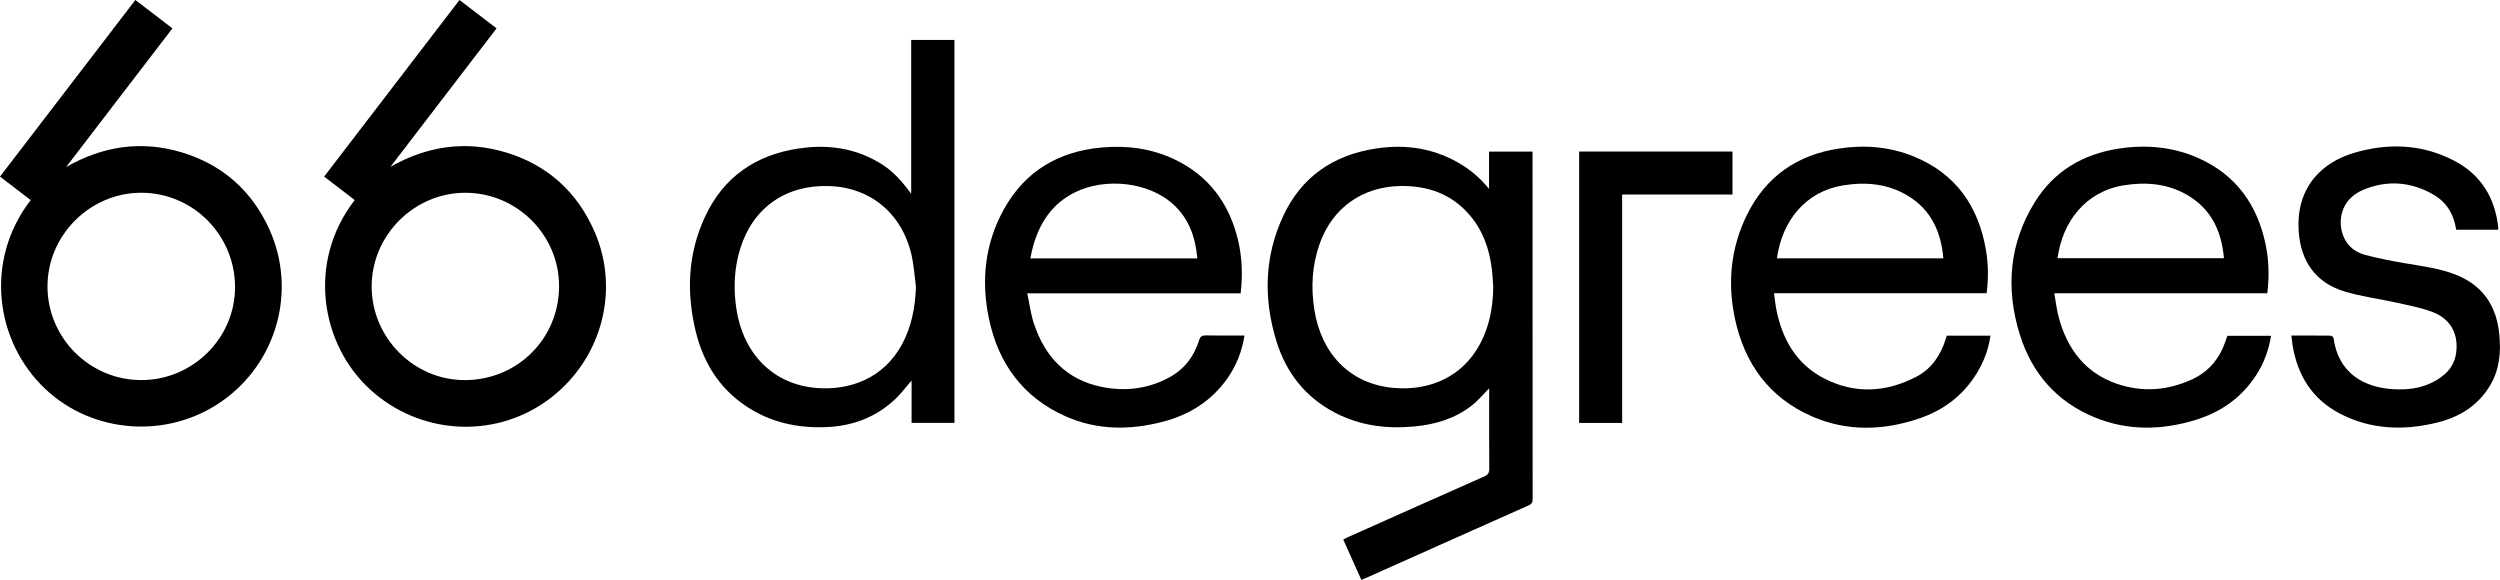<?xml version="1.0" encoding="UTF-8"?>
<svg id="Layer_2" data-name="Layer 2" xmlns="http://www.w3.org/2000/svg" viewBox="0 0 923.89 214.31">
  <path d="m550.28,69.82v-13.8h16.08v1.75c0,42.22,0,84.43.03,126.65,0,1.25-.36,1.86-1.54,2.38-20.15,8.95-40.28,17.96-60.41,26.96-.36.16-.73.3-1.35.54-2.21-4.93-4.41-9.85-6.68-14.9.54-.29,1-.57,1.49-.79,16.83-7.51,33.66-15.03,50.52-22.49,1.43-.63,1.97-1.36,1.95-2.97-.09-9.39-.04-18.79-.04-28.18,0-.56,0-1.11,0-1.47-2.1,2.11-4.07,4.53-6.46,6.39-6.16,4.8-13.4,6.97-21.08,7.7-10.28.98-20.24-.25-29.51-5.11-10.91-5.71-17.95-14.73-21.55-26.34-4.85-15.63-4.51-31.19,2.41-46.16,6.74-14.58,18.55-22.69,34.35-25.1,11.37-1.74,22.1,0,31.95,6.16,3.73,2.33,6.97,5.22,9.84,8.77Zm1.56,36.35c-.17-2.25-.24-4.52-.52-6.76-.92-7.38-3.29-14.21-8.2-19.93-6.75-7.86-15.55-10.92-25.7-10.73-13.99.25-25.03,8.13-29.7,21.25-2.85,8.01-3.32,16.24-1.98,24.58,2.58,16.04,13.05,27.51,29.69,28.81,12.76,1,24.99-3.93,31.6-16.42,3.44-6.49,4.69-13.51,4.81-20.79Z"/>
  <path d="m169.81,0c4.66,3.56,9.14,7,13.7,10.48-13.13,17.13-26.17,34.14-39.21,51.16,13.66-7.76,28.05-9.85,43.07-5.19,15.12,4.69,25.93,14.54,32.29,29.01,9.81,22.33,2.35,48.47-17.73,62.76-19.85,14.13-47.01,12.3-65.16-4.29-18.1-16.54-23.53-46.89-5.68-70.01-3.72-2.85-7.44-5.7-11.3-8.66,16.66-21.74,33.27-43.41,50.02-65.26Zm-32.46,105.88c.01,18.94,15.57,34.59,34.4,34.59,19.46,0,34.86-15.35,34.86-34.74,0-18.88-15.53-34.4-34.5-34.49-18.98-.09-34.77,15.65-34.76,34.64Z"/>
  <path d="m50.02,0c4.64,3.55,9.13,6.98,13.7,10.48-13.15,17.16-26.22,34.21-39.3,51.27,13.56-7.8,27.89-9.95,42.88-5.4,15.01,4.56,25.86,14.23,32.3,28.52,10.18,22.62,2.69,49.24-17.63,63.44-20.09,14.04-47.61,11.98-65.14-4.48C-1.6,126.54-6.06,96.54,11.34,73.95c-3.72-2.85-7.44-5.7-11.34-8.69C16.66,43.52,33.27,21.85,50.02,0Zm2.19,140.46c19.01,0,34.64-15.48,34.65-34.31.01-19.26-15.49-34.89-34.62-34.92-18.92-.03-34.66,15.64-34.69,34.55-.03,19.07,15.57,34.68,34.66,34.68Z"/>
  <path d="m352.72,156.28h-15.84v-15.66c-2.07,2.39-3.84,4.79-5.97,6.81-6.89,6.53-15.25,9.83-24.66,10.36-9.97.56-19.53-1.15-28.25-6.26-11.19-6.55-17.81-16.54-20.85-28.9-3.57-14.53-2.98-28.89,3.43-42.6,6.83-14.62,18.63-22.76,34.5-25.15,9.46-1.42,18.62-.54,27.28,3.82,5.79,2.91,9.46,6.17,14.38,12.94V14.75h15.98v141.53Zm-14.22-50.23c-.46-3.58-.71-7.2-1.41-10.73-3.16-15.85-14.92-26.01-30.58-26.56-16-.56-28.19,7.91-32.91,22.99-2.3,7.36-2.62,14.88-1.45,22.49,2.52,16.35,13.38,27.83,29.64,29.14,12.34.99,24.67-3.61,31.42-15.88,3.67-6.66,5-13.88,5.28-21.44Z"/>
  <path d="m837.89,108.37h-78.72c.57,3.15.89,6.11,1.66,8.96,3.16,11.67,9.79,20.52,21.56,24.53,9.39,3.2,18.78,2.47,27.78-1.7,6.04-2.8,10.04-7.59,12.21-13.88.26-.74.51-1.49.74-2.18h16.16c-.83,5.27-2.61,10.05-5.42,14.42-5.37,8.35-13.02,13.76-22.42,16.65-12.49,3.84-25.03,4.1-37.25-.89-14.07-5.75-23.29-16.29-27.76-30.66-5.3-17.02-3.95-33.6,5.57-48.95,7.1-11.45,17.83-17.75,31.06-19.76,10.11-1.53,20.04-.66,29.44,3.55,13.87,6.22,21.73,17.25,24.78,31.91,1.21,5.86,1.38,11.78.61,18Zm-77.52-12.94h61.51c-.9-10.14-4.79-18.36-13.78-23.49-7.24-4.13-15.14-4.76-23.2-3.46-14.29,2.29-22.73,13.57-24.52,26.95Z"/>
  <path d="m458.5,108.4h-78.87c.84,3.91,1.29,7.68,2.47,11.21,4.07,12.25,12,20.7,24.98,23.36,8.53,1.75,16.94.81,24.75-3.34,5.67-3.01,9.4-7.74,11.29-13.84.46-1.5,1.11-1.87,2.58-1.84,4.08.1,8.16.04,12.24.04.6,0,1.21,0,1.97,0-.96,5.94-3.03,11.2-6.38,15.93-5.88,8.31-14.02,13.38-23.74,15.92-12.16,3.18-24.28,3.19-35.93-1.96-15.79-6.99-24.93-19.55-28.4-36.15-2.95-14.11-1.48-27.88,5.66-40.62,7.83-13.95,20.14-21.14,35.94-22.59,9.3-.85,18.34.3,26.84,4.31,12.75,6.02,20.31,16.24,23.59,29.77,1.56,6.44,1.77,12.96,1.01,19.79Zm-77.71-12.91h61.68c-.67-7.91-3.15-14.9-9.16-20.22-8.98-7.96-24.67-9.75-35.95-4.24-8.55,4.18-13.22,11.36-15.66,20.25-.37,1.34-.6,2.72-.92,4.2Z"/>
  <path d="m734.2,108.36h-78.58c.28,2.1.44,4.05.82,5.95,2.2,11.01,7.35,20.19,17.58,25.49,11.37,5.89,22.97,5.27,34.2-.59,5.45-2.84,8.8-7.68,10.7-13.5.17-.53.34-1.07.52-1.65h16.14c-.6,4.27-1.93,8.19-3.92,11.89-5.04,9.39-12.86,15.56-22.87,18.86-13.18,4.35-26.44,4.67-39.31-.99-15.75-6.93-24.78-19.5-28.32-36.03-2.81-13.14-1.6-26.05,4.35-38.21,6.98-14.27,18.61-22.41,34.3-24.72,9.36-1.38,18.58-.64,27.37,2.94,15.54,6.33,23.94,18.32,26.73,34.54.91,5.27.96,10.57.27,16.01Zm-77.53-12.88h61.51c-.85-9.83-4.53-17.94-13.14-23.15-7.42-4.49-15.59-5.18-23.96-3.81-13.73,2.24-22.49,12.95-24.41,26.97Z"/>
  <path d="m846.81,124c5,0,9.75-.02,14.5.04.37,0,1.02.56,1.07.92,1.74,12.86,11.11,18.29,22.28,18.88,4.81.25,9.53-.24,13.92-2.37,4.76-2.3,8.42-5.65,9.12-11.2.88-6.91-2.11-12.4-8.61-14.91-4.13-1.59-8.57-2.43-12.91-3.41-6.56-1.47-13.3-2.29-19.71-4.23-10.71-3.23-16.19-11.14-16.96-22.1-1.21-17.28,9.6-25.87,20.16-29.04,12.68-3.8,25.22-3.43,37.13,2.73,10.03,5.18,15.31,13.76,16.46,24.93.02.16-.04.33-.08.65h-15.46c-.15-.7-.29-1.48-.48-2.24-1.13-4.63-3.73-8.29-7.82-10.66-8.36-4.85-17.18-5.56-26.09-1.83-8.87,3.71-9.68,12.64-6.84,18.18,1.6,3.12,4.37,5.01,7.59,5.86,4.85,1.28,9.8,2.25,14.75,3.09,6.19,1.05,12.43,1.82,18.35,4.08,10.26,3.91,15.43,11.56,16.46,22.24.64,6.6.08,13.01-3.43,18.86-4.46,7.44-11.28,11.65-19.48,13.68-12.29,3.03-24.43,2.67-35.88-3.24-10.44-5.39-15.95-14.37-17.69-25.82-.14-.94-.23-1.89-.37-3.09Z"/>
  <path d="m599.47,156.29h-15.89V56.01h56.67v15.89h-40.78v84.39Z"/>
</svg>